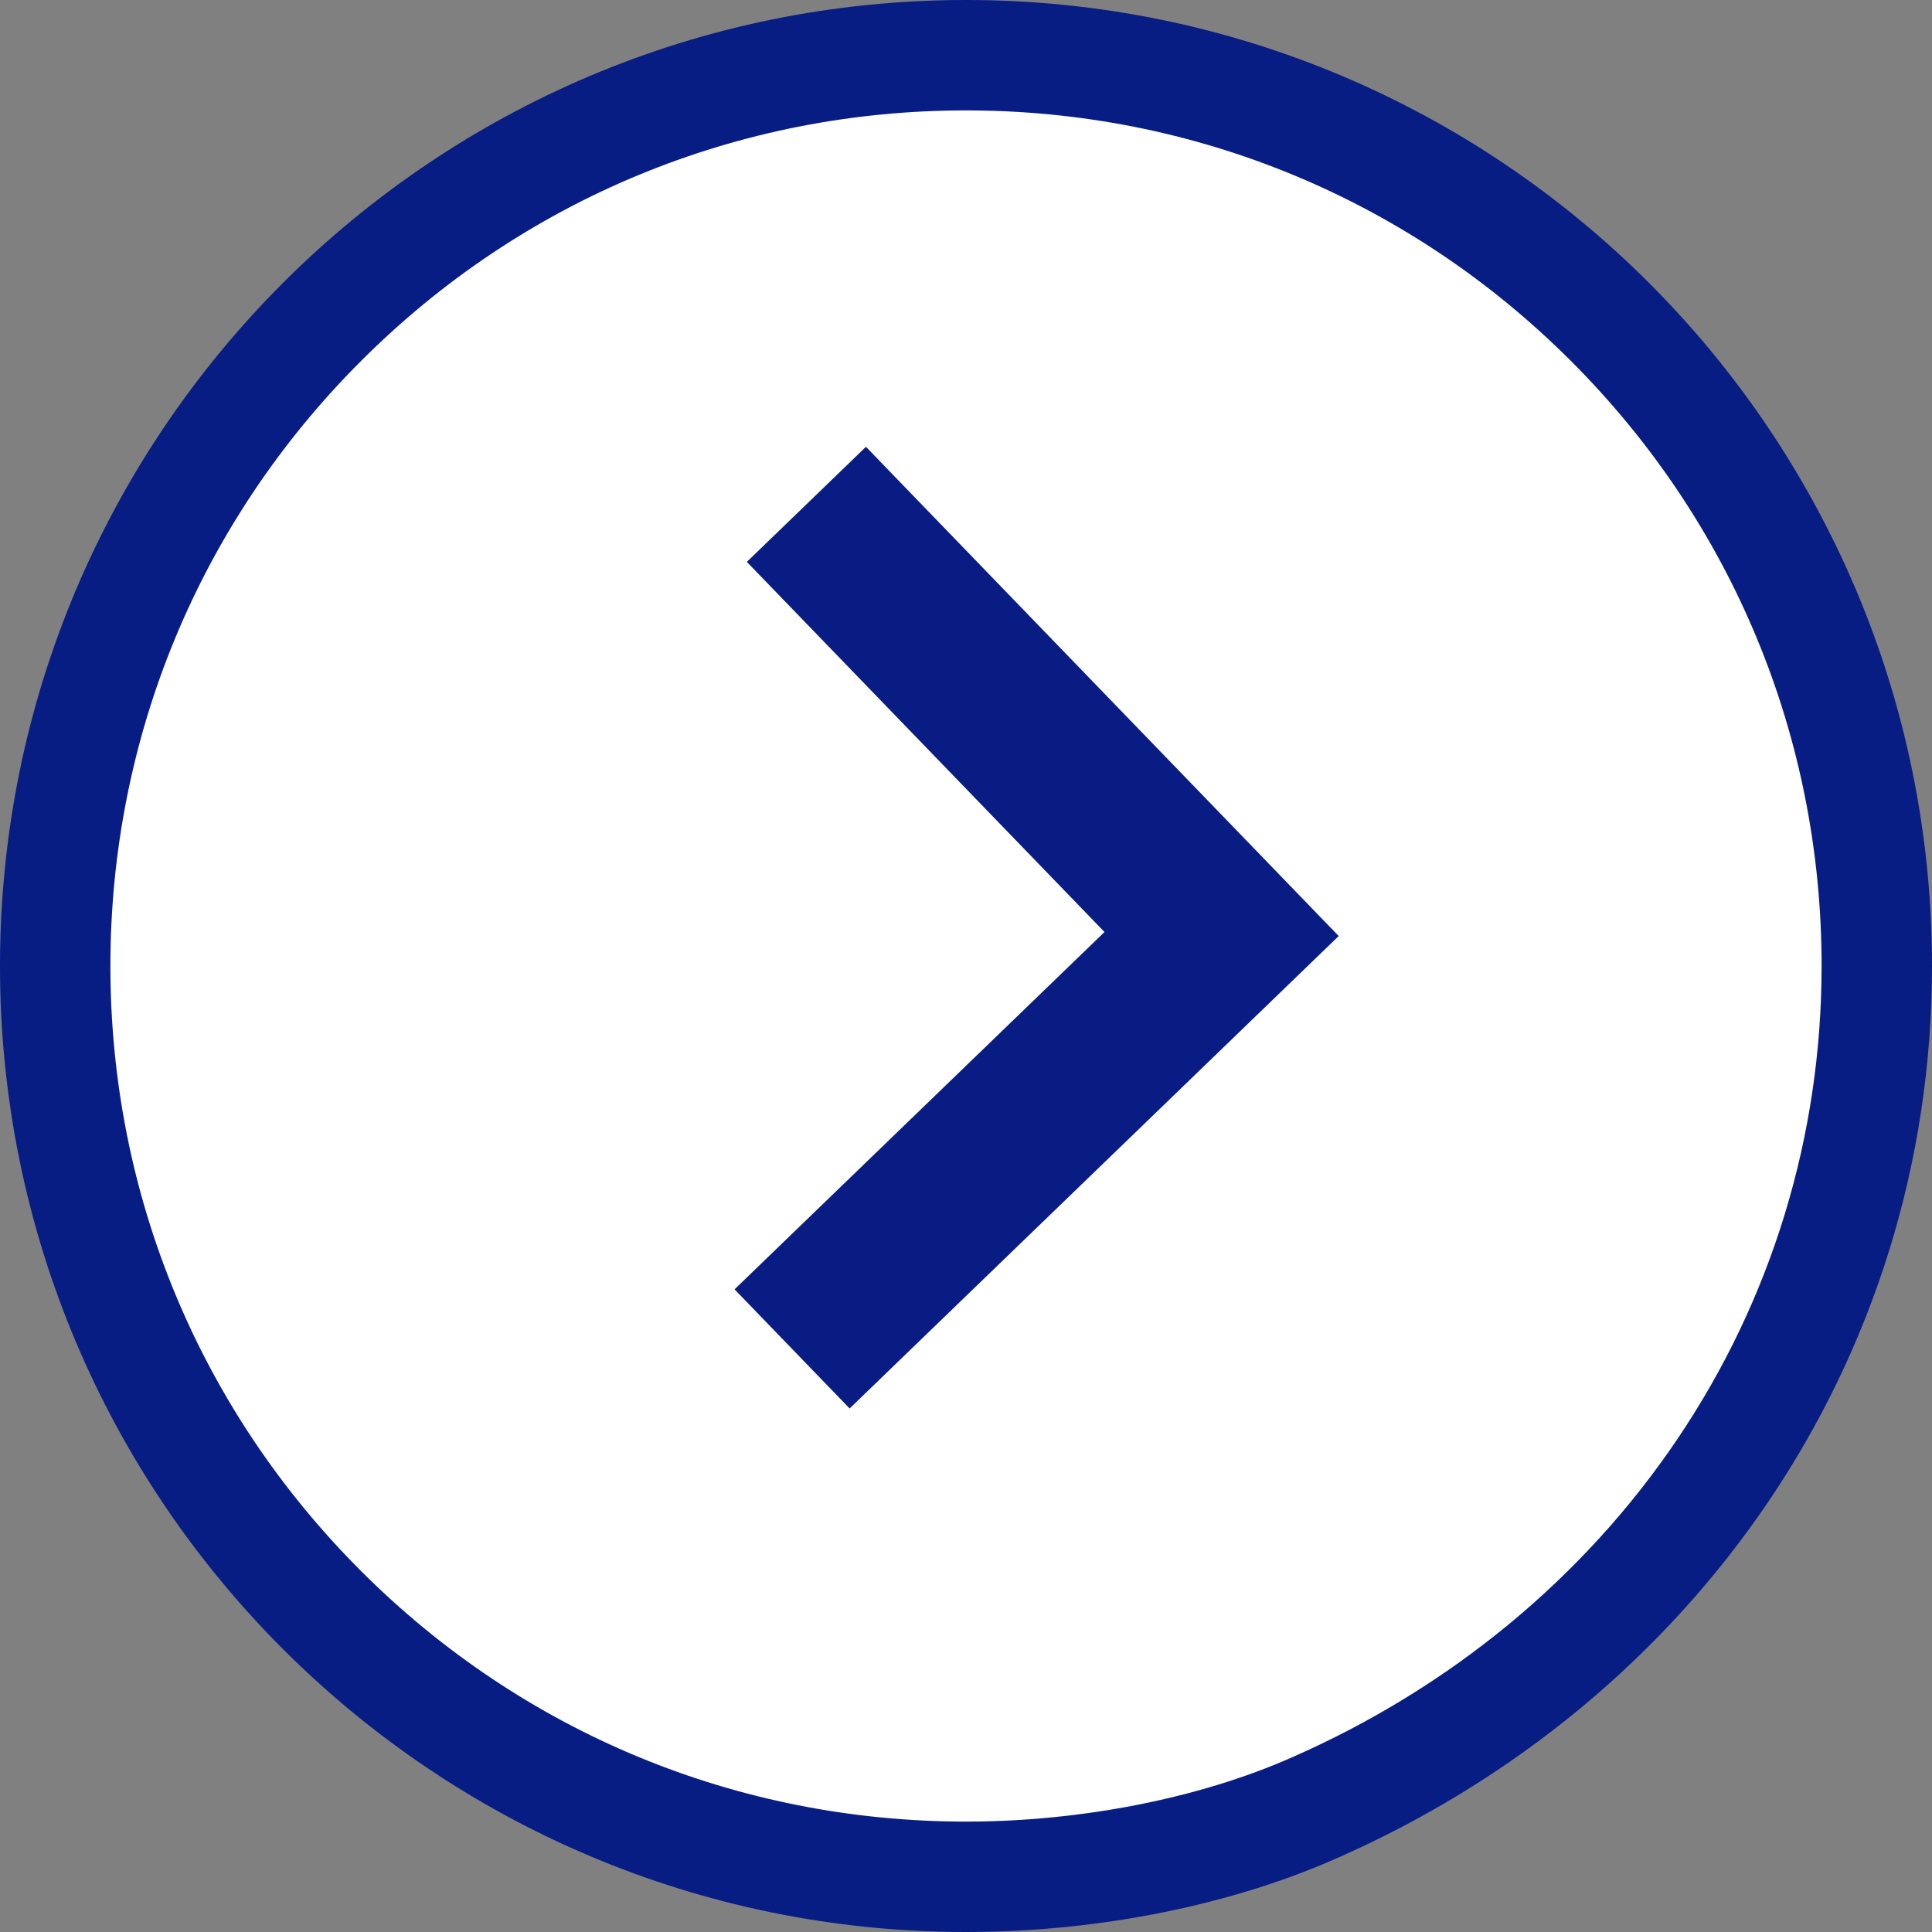 <svg xmlns="http://www.w3.org/2000/svg" width="35" height="35" viewBox="0 0 35 35">
  <rect x="0" y="0" width="35" height="35" fill="#808080" stroke="none"/>
  <g id="Group_396" data-name="Group 396" transform="translate(-310.09 -523.045)">
    <g id="play" transform="translate(310.09 523.045)">
      <g id="Path_217" data-name="Path 217" fill="#fff">
        <path d="M 17.5 34 C 13.093 34 8.949 32.284 5.833 29.167 C 2.716 26.051 1 21.907 1 17.5 C 1 13.093 2.716 8.949 5.833 5.833 C 8.949 2.716 13.093 1 17.5 1 C 21.907 1 26.051 2.716 29.167 5.833 C 32.284 8.949 34 13.093 34 17.5 C 34 20.78 33.035 23.941 31.209 26.641 C 29.408 29.303 26.847 31.417 23.801 32.755 C 21.983 33.558 19.746 34 17.5 34 Z" stroke="none"/>
        <path d="M 17.5 2 C 13.36 2 9.467 3.612 6.54 6.54 C 3.612 9.467 2 13.36 2 17.5 C 2 21.64 3.612 25.533 6.54 28.46 C 9.467 31.388 13.36 33 17.5 33 C 19.58 33 21.728 32.578 23.399 31.839 C 26.272 30.578 28.686 28.587 30.38 26.081 C 32.094 23.547 33 20.58 33 17.5 C 33 13.36 31.388 9.467 28.46 6.54 C 25.533 3.612 21.64 2 17.5 2 M 17.5 0 C 27.165 0 35 7.835 35 17.5 C 35 24.662 30.698 30.819 24.203 33.67 C 22.384 34.474 20.003 35 17.5 35 C 7.835 35 0 27.165 0 17.5 C 0 7.835 7.835 0 17.5 0 Z" stroke="none" fill="#071d84"/>
      </g>
    </g>
    <path id="Path_218" data-name="Path 218" d="M1823.1,1164.378l7.652,7.654-7.651,7.646" transform="matrix(1, 0.017, -0.017, 1, -1478.607, -663.189)" fill="none" stroke="#081c84" stroke-width="3"/>
  </g>
</svg>
